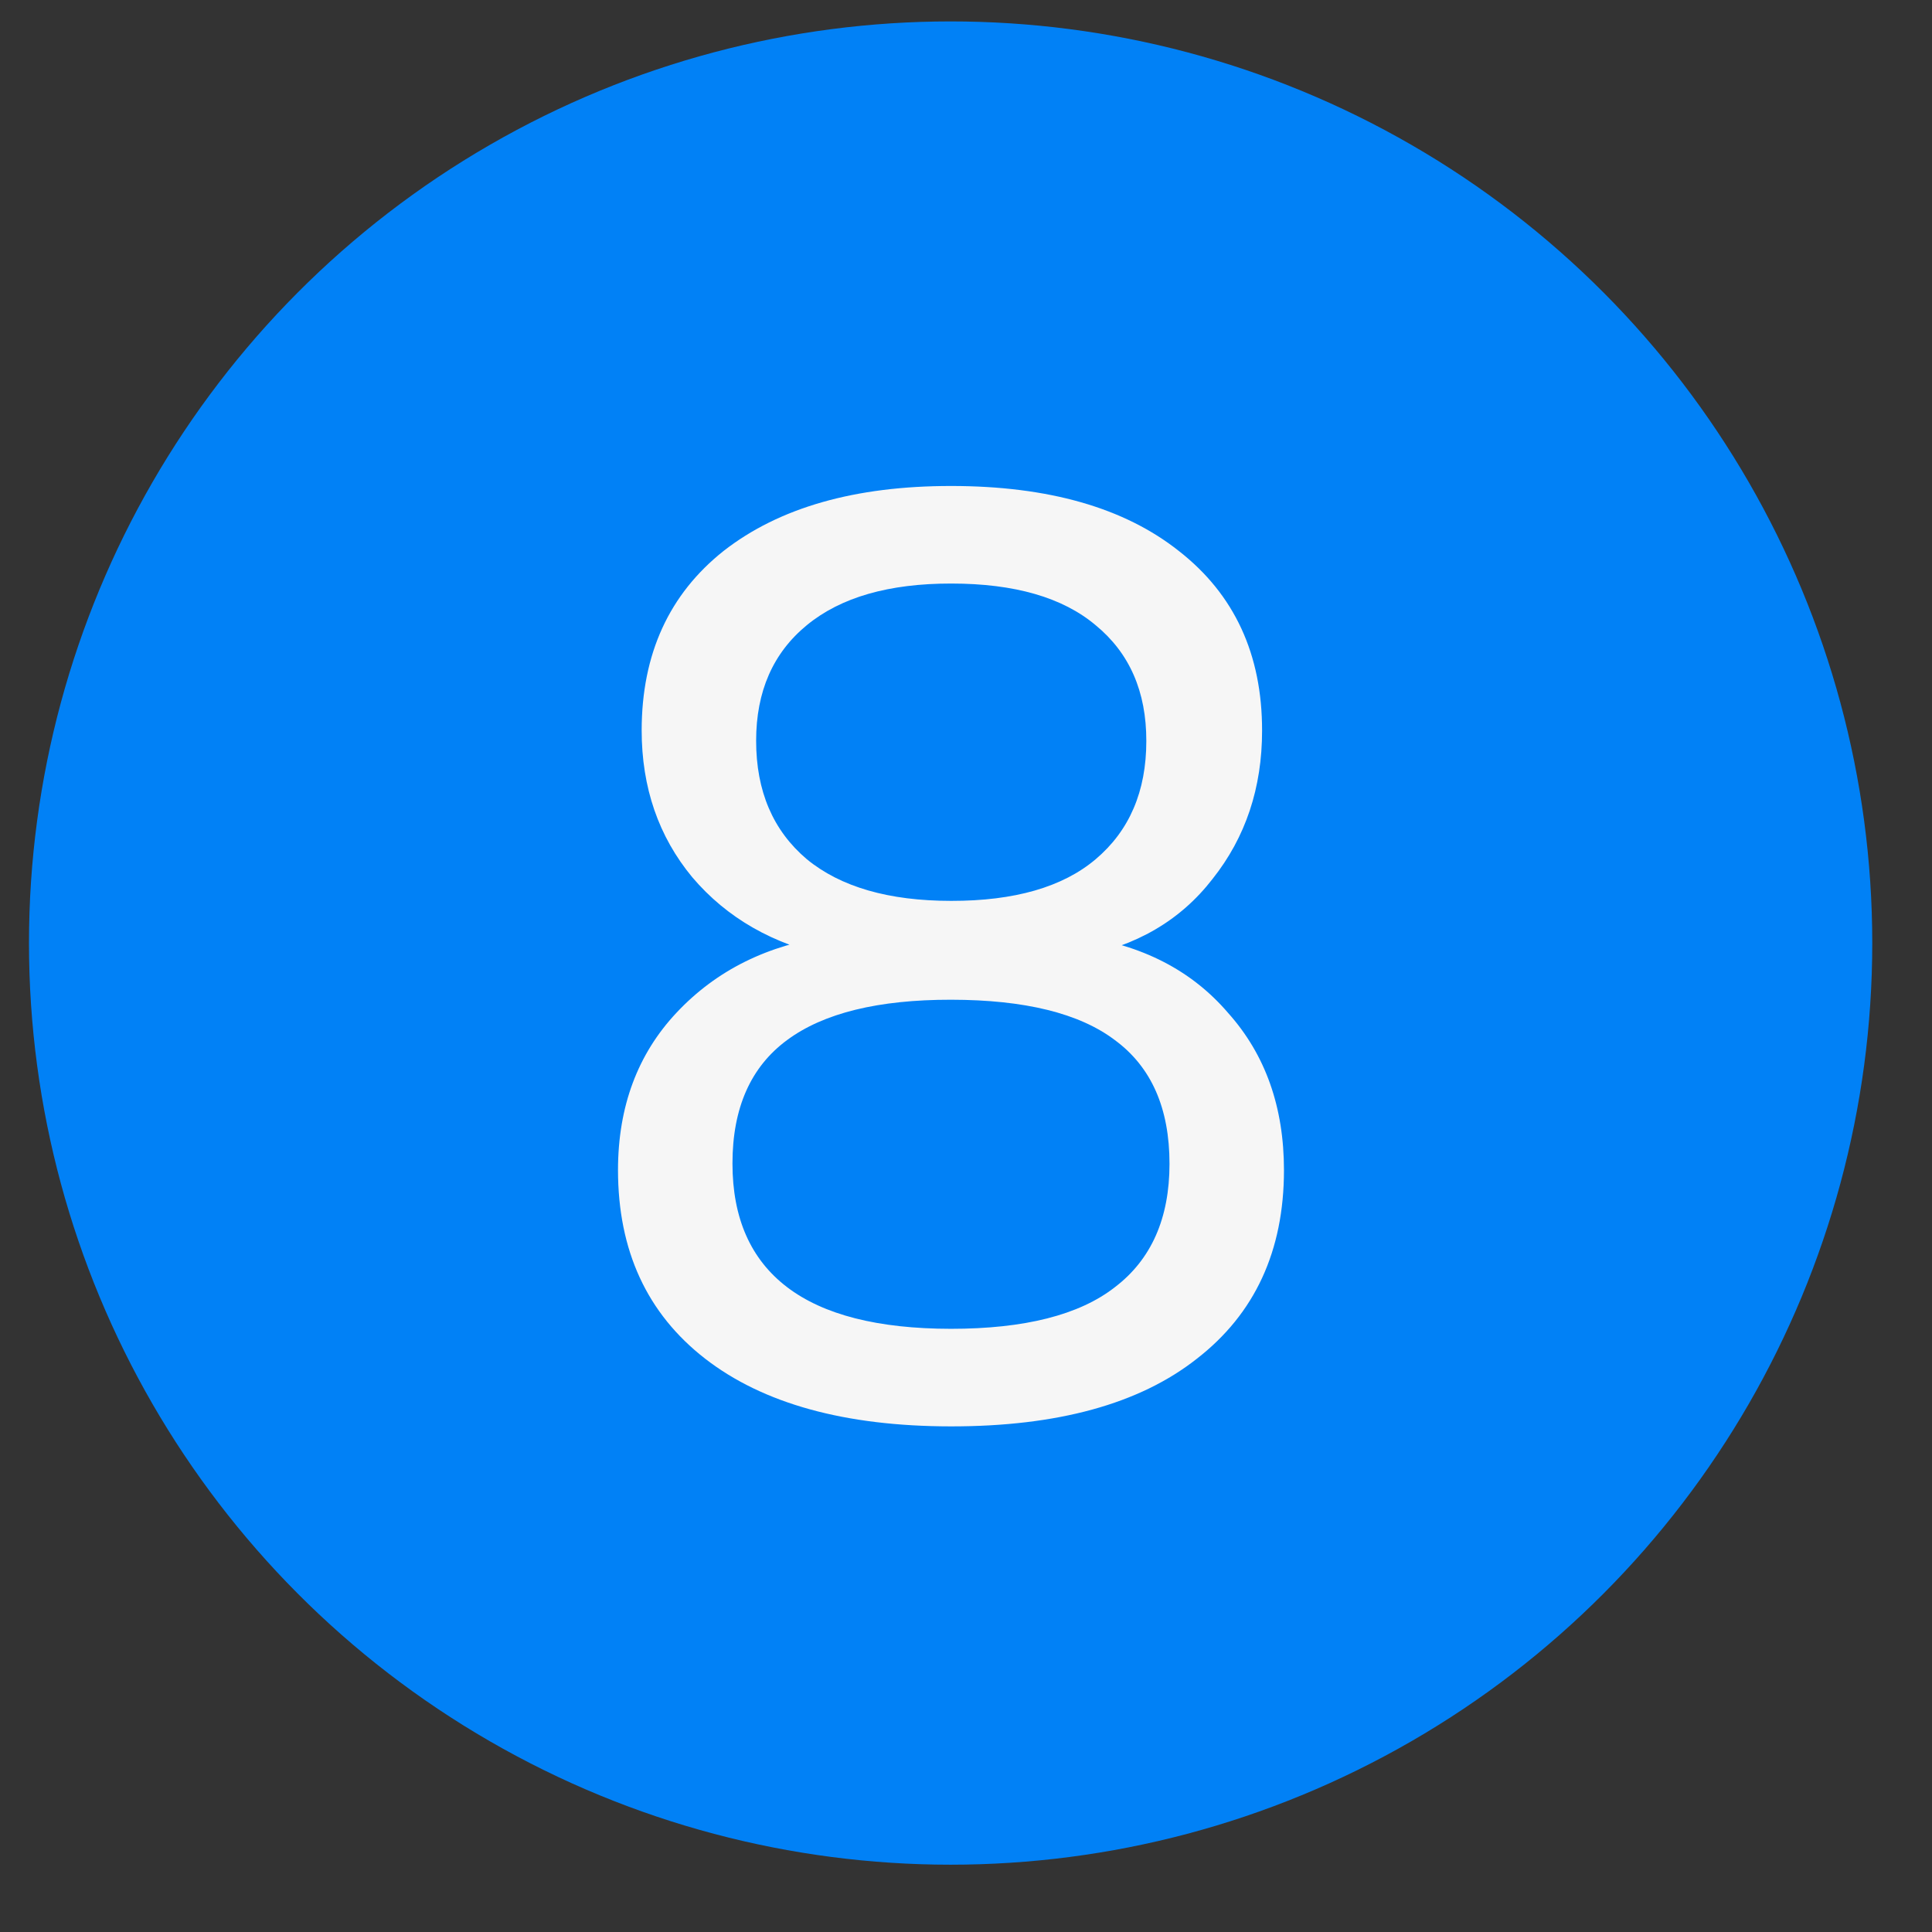 <?xml version="1.0" encoding="UTF-8"?> <svg xmlns="http://www.w3.org/2000/svg" width="24" height="24" viewBox="0 0 24 24" fill="none"><rect x="0" y="0" width="24" height="24" fill="#333333" stroke="none"/><circle cx="11.809" cy="11.715" r="11.449" fill="#0181F6"></circle><path d="M11.812 17.719C10.497 17.718 9.48 17.437 8.758 16.877C8.037 16.316 7.677 15.535 7.677 14.533C7.678 13.747 7.92 13.095 8.405 12.579C8.901 12.051 9.542 11.734 10.329 11.627L10.329 11.885C9.607 11.734 9.031 11.405 8.6 10.898C8.181 10.392 7.971 9.783 7.971 9.072C7.972 8.124 8.312 7.381 8.99 6.843C9.68 6.305 10.623 6.036 11.819 6.037C13.025 6.038 13.967 6.307 14.646 6.846C15.335 7.385 15.679 8.129 15.678 9.077C15.678 9.788 15.473 10.402 15.063 10.918C14.664 11.435 14.11 11.758 13.399 11.887L13.399 11.628C14.185 11.736 14.804 12.055 15.256 12.583C15.719 13.1 15.95 13.752 15.95 14.538C15.949 15.54 15.588 16.321 14.866 16.88C14.155 17.44 13.136 17.72 11.812 17.719ZM11.812 16.507C12.728 16.507 13.407 16.335 13.848 15.991C14.301 15.647 14.528 15.135 14.528 14.457C14.528 13.767 14.303 13.255 13.85 12.921C13.409 12.587 12.73 12.42 11.815 12.419C10.91 12.418 10.231 12.585 9.779 12.919C9.326 13.252 9.099 13.764 9.099 14.453C9.099 15.132 9.325 15.644 9.777 15.989C10.229 16.334 10.908 16.506 11.812 16.507ZM11.816 11.191C12.602 11.192 13.2 11.02 13.609 10.675C14.03 10.32 14.24 9.83 14.24 9.205C14.241 8.591 14.031 8.112 13.611 7.767C13.202 7.422 12.604 7.249 11.818 7.249C11.042 7.248 10.444 7.42 10.024 7.765C9.604 8.109 9.393 8.588 9.393 9.202C9.393 9.827 9.602 10.317 10.022 10.673C10.442 11.018 11.04 11.191 11.816 11.191Z" fill="#F6F6F6"></path></svg> 